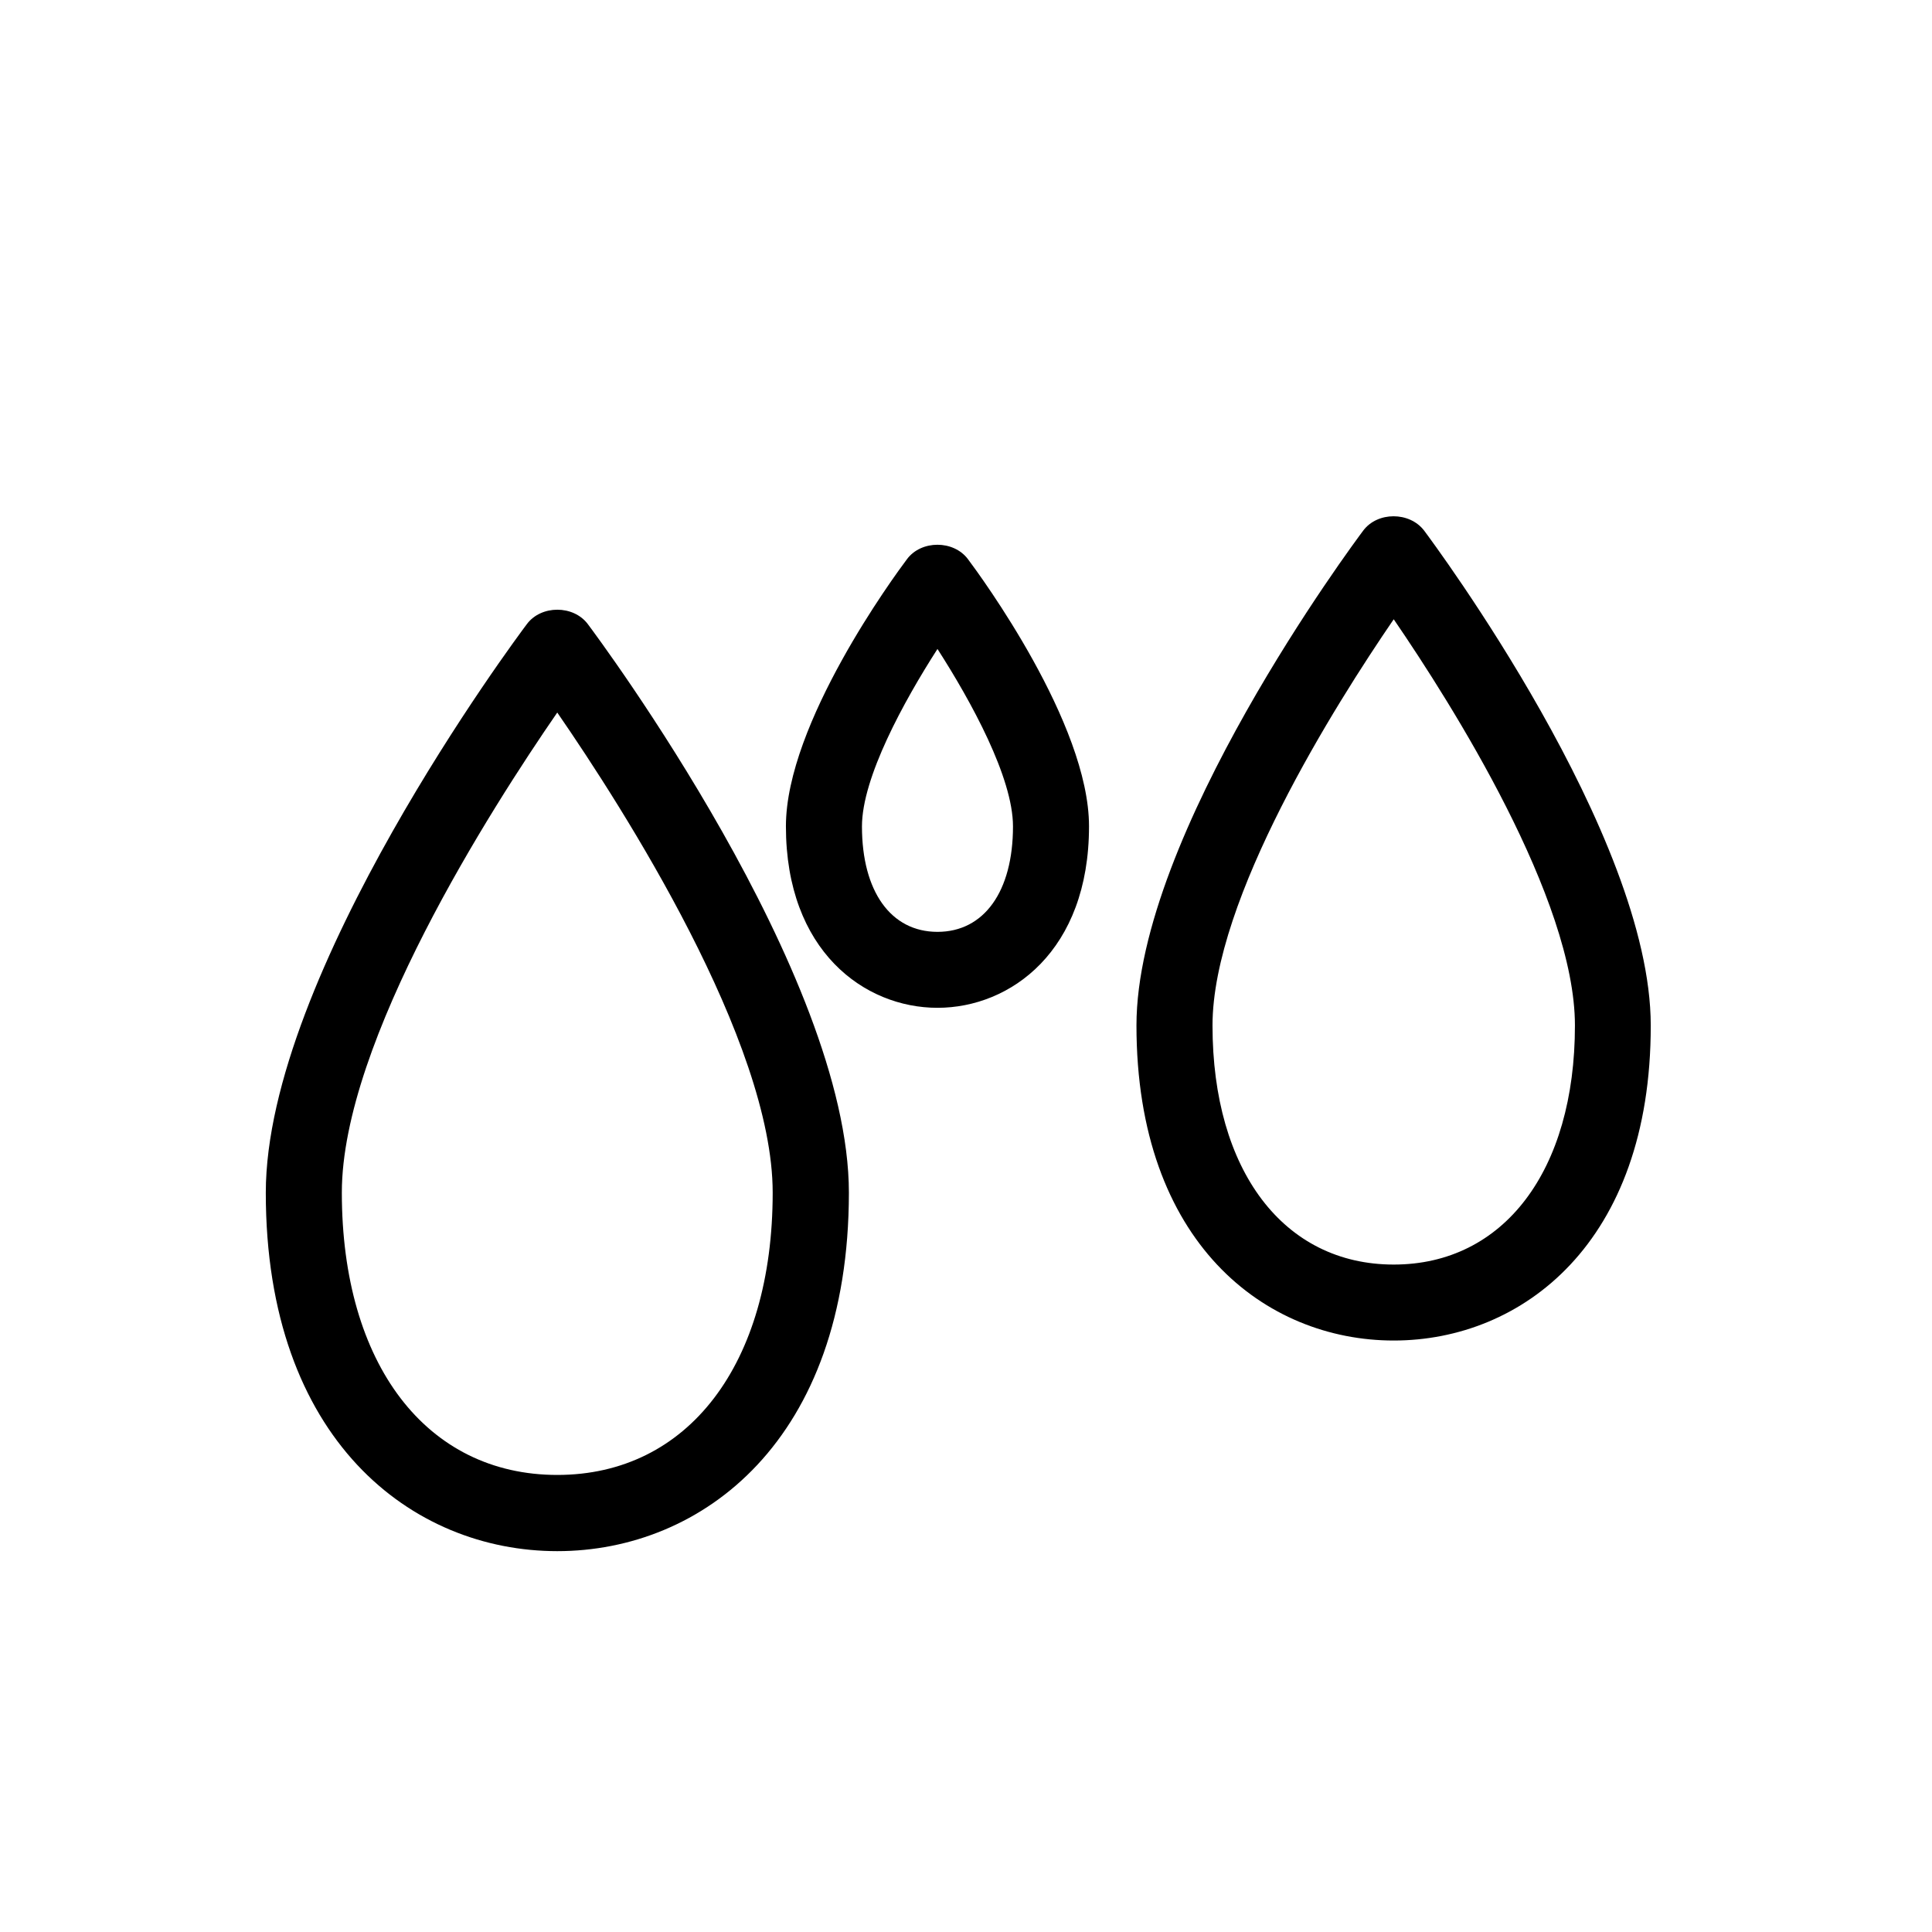<?xml version="1.0" encoding="UTF-8"?>
<!-- The Best Svg Icon site in the world: iconSvg.co, Visit us! https://iconsvg.co -->
<svg fill="#000000" width="800px" height="800px" version="1.1" viewBox="144 144 512 512" xmlns="http://www.w3.org/2000/svg">
 <path d="m291.68 555.07c-38.449 0-77.242-29.402-77.242-94.977 0-57.898 66.363-146.95 69.203-150.72 3.789-5.059 12.312-5.059 16.121 0 2.82 3.769 69.203 92.844 69.203 150.72-0.043 65.574-38.836 94.977-77.285 94.977zm0-222.24c-17.434 25.27-57.09 87.16-57.09 127.22 0 45.465 22.41 74.824 57.09 74.824 34.684 0 57.09-29.363 57.09-74.824 0-40.066-39.66-101.95-57.09-127.22zm100.76 78.25c-19.348 0-40.164-15.055-40.164-48.105 0-27.266 28.816-66.441 32.102-70.816 3.789-5.059 12.312-5.059 16.121 0 3.285 4.375 32.102 43.551 32.102 70.816 0.004 33.051-20.812 48.105-40.16 48.105zm0-95.098c-8.926 13.887-20.012 34.117-20.012 47.016 0 17.23 7.656 27.953 20.012 27.953 12.352 0 20.012-10.699 20.012-27.953 0-12.918-11.086-33.133-20.012-47.016zm120.91 183.27c-33.938 0-68.176-25.797-68.176-83.512 0-50.461 57.656-127.87 60.094-131.13 3.789-5.059 12.273-5.059 16.141 0 2.438 3.285 60.055 80.672 60.055 131.13 0.062 57.715-34.176 83.512-68.113 83.512zm0-191.14c-15.516 22.672-48.023 74.16-48.023 107.65 0 38.473 18.863 63.359 48.023 63.359 29.16 0 48.023-24.867 48.023-63.359 0-33.492-32.508-84.984-48.023-107.65z"/>
</svg>